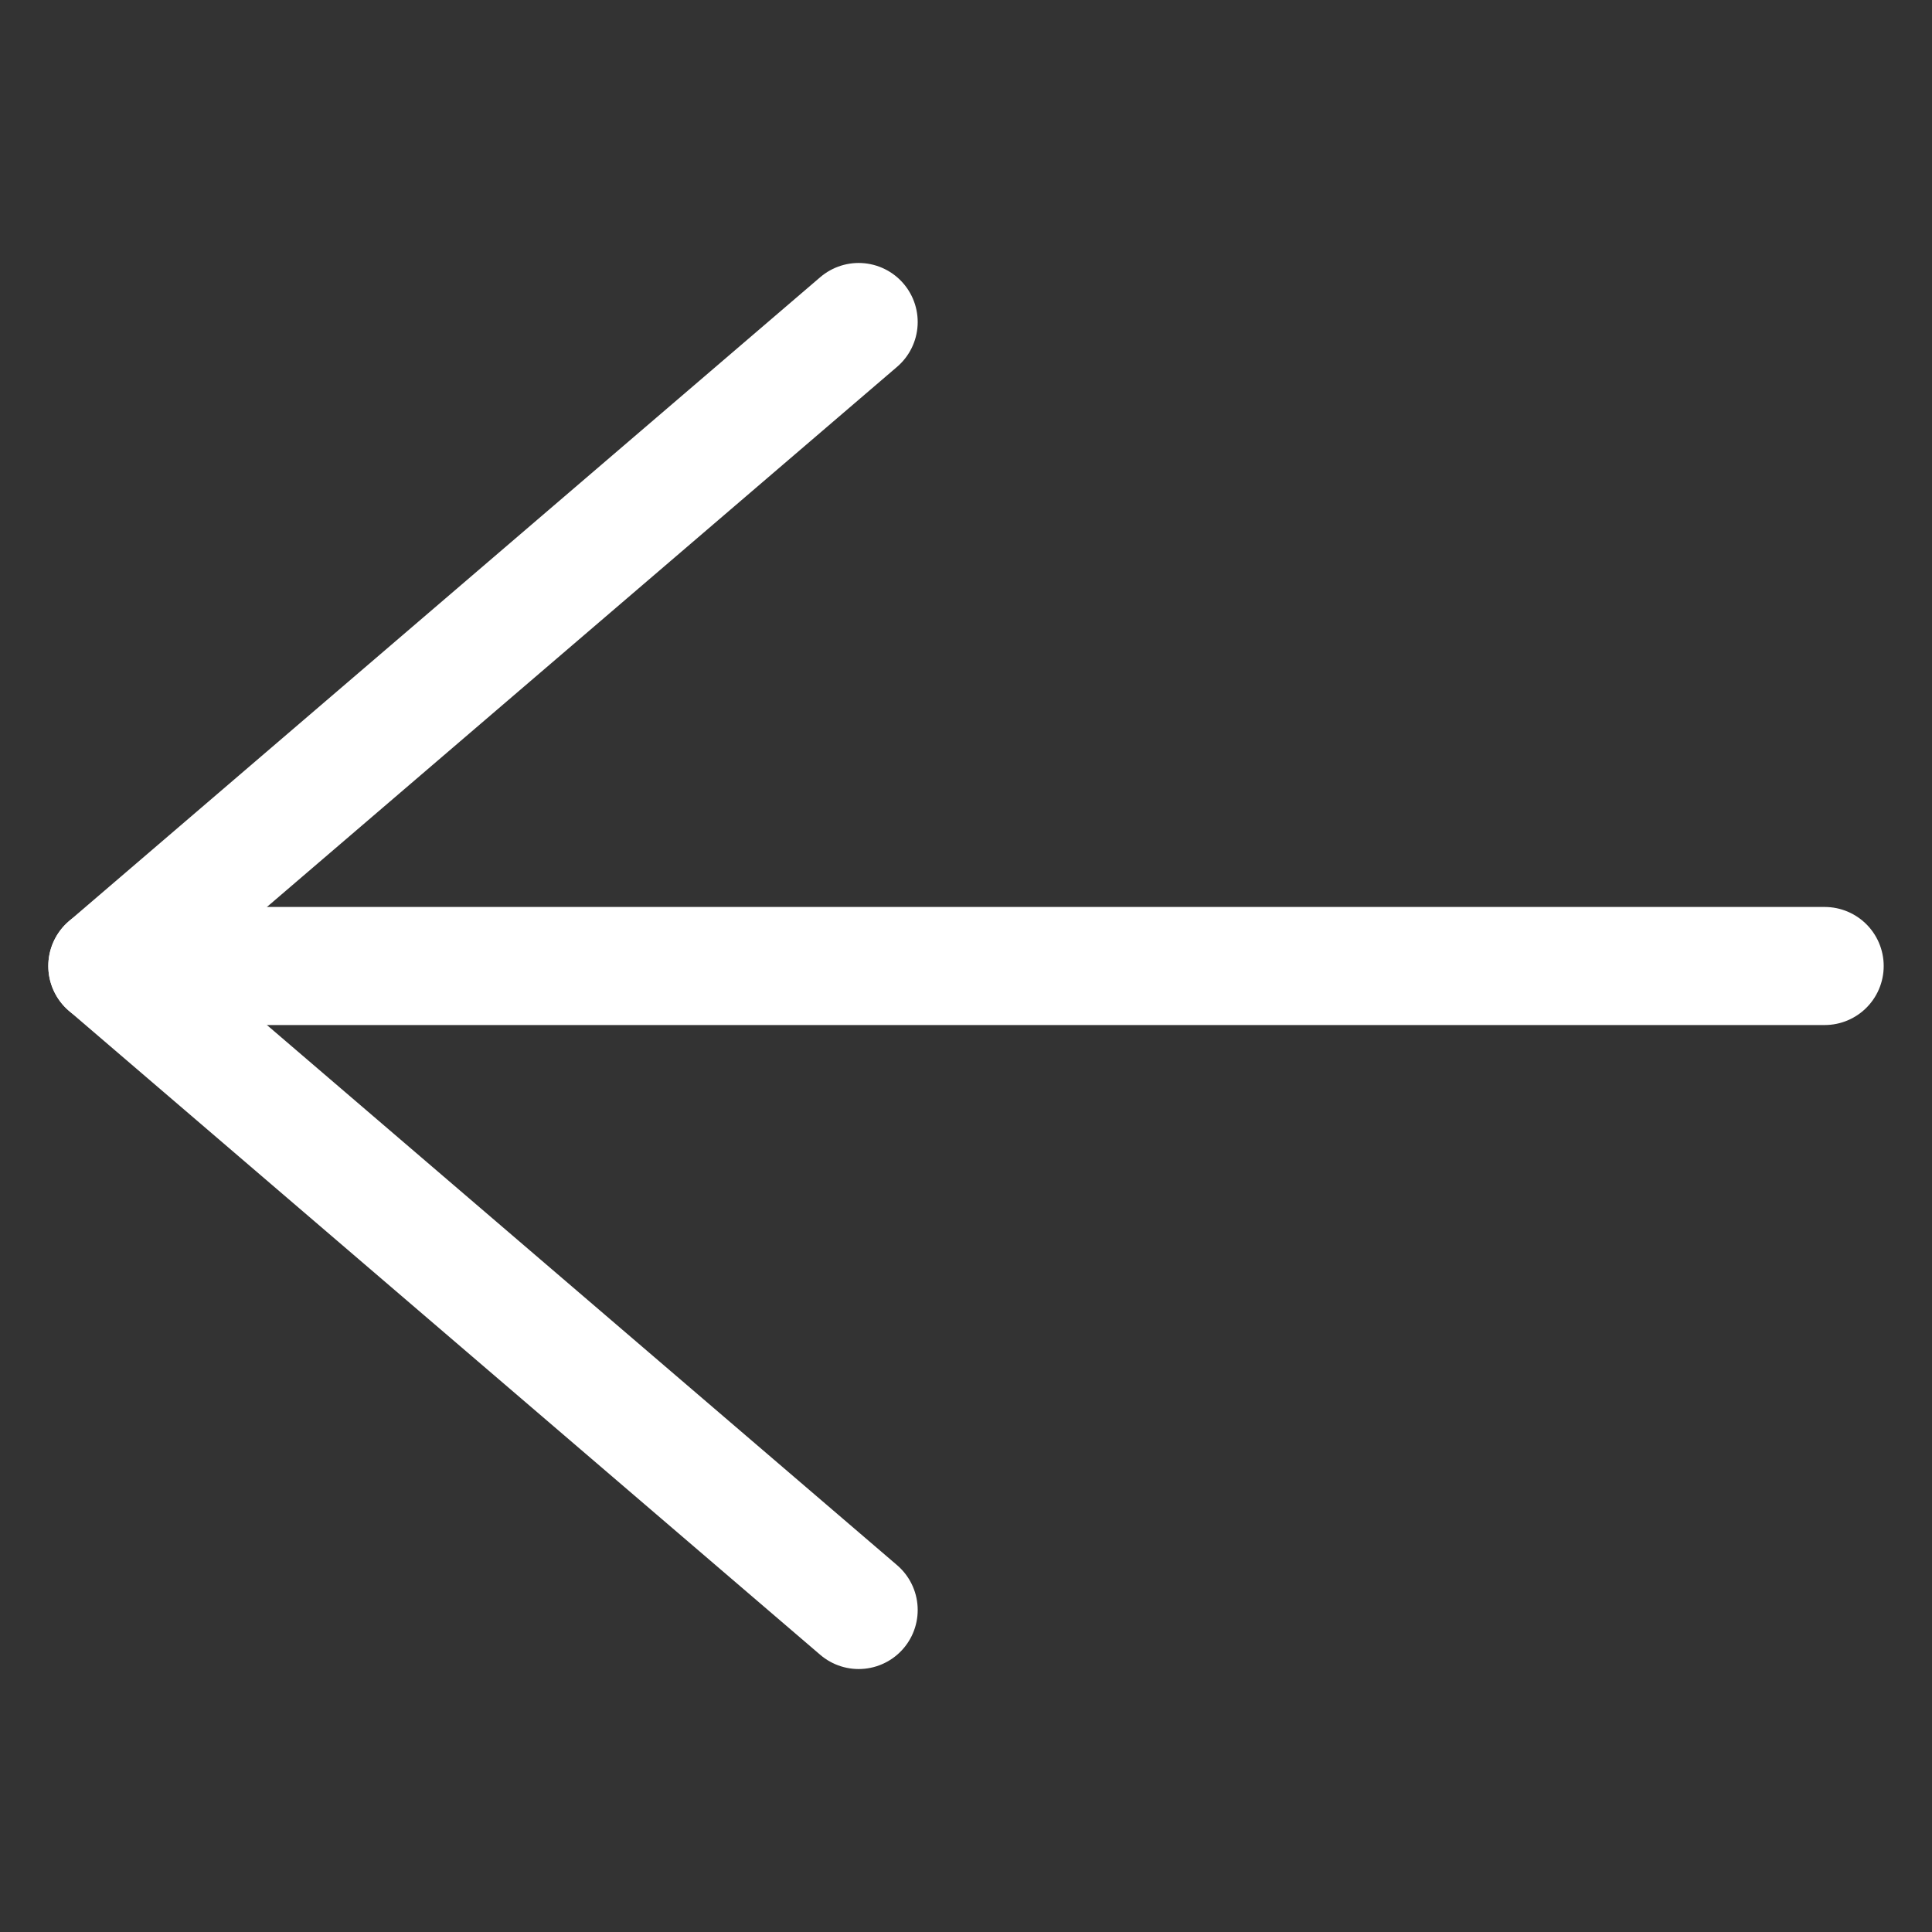 <svg id="btn_back_w" xmlns="http://www.w3.org/2000/svg" width="36" height="36" viewBox="0 0 36 36">
  <rect x="0" y="0" width="36" height="36" fill="#333333" stroke="none"/>
  <rect id="사각형_50306" data-name="사각형 50306" width="36" height="36" fill="#fff" opacity="0"/>
  <g id="ico_back" transform="translate(-56 6)">
    <path id="ico_arrrow_left" d="M14,24,0,12,14,0" transform="translate(58)" fill="none" stroke="#fff" stroke-linecap="round" stroke-linejoin="round" stroke-width="2.2"/>
    <line id="선_2352" data-name="선 2352" x2="32" transform="translate(58 12)" fill="none" stroke="#fff" stroke-linecap="round" stroke-width="2.2"/>
  </g>
</svg>
